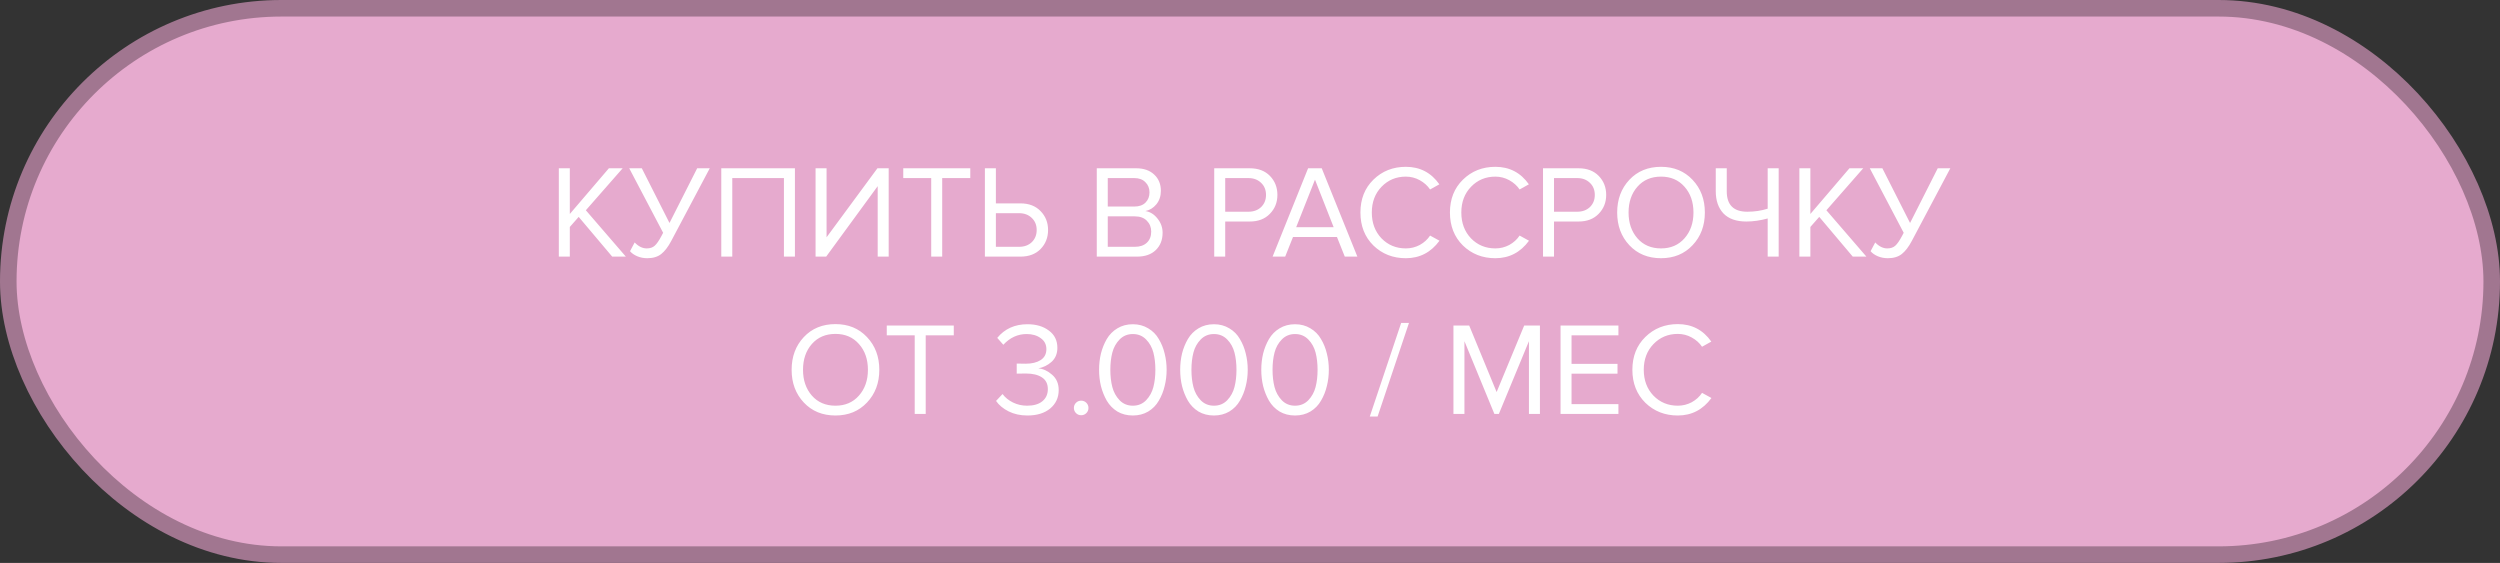 <?xml version="1.0" encoding="UTF-8"?> <svg xmlns="http://www.w3.org/2000/svg" width="302" height="68" viewBox="0 0 302 68" fill="none"><rect x="0" y="0" width="302" height="68" fill="#333333" stroke="none"/><rect x="1" y="1" width="300" height="66" rx="33" fill="#E6AACE" stroke="#A17690" stroke-width="2"></rect><path d="M75.602 31H73.954L69.906 26.2L68.834 27.416V31H67.506V20.328H68.834V25.848L73.554 20.328H75.218L70.77 25.4L75.602 31ZM78.187 31.192C77.75 31.192 77.344 31.112 76.971 30.952C76.598 30.792 76.31 30.589 76.107 30.344L76.667 29.288C77.126 29.768 77.611 30.008 78.123 30.008C78.528 30.008 78.849 29.901 79.083 29.688C79.329 29.475 79.606 29.075 79.915 28.488L80.107 28.12L76.011 20.328H77.531L80.875 26.936L84.219 20.328H85.739L81.083 29.112C80.71 29.816 80.31 30.339 79.883 30.68C79.457 31.021 78.891 31.192 78.187 31.192ZM96.027 31H94.699V21.512H88.459V31H87.131V20.328H96.027V31ZM99.801 31H98.521V20.328H99.849V28.664L105.993 20.328H107.353V31H106.025V22.488L99.801 31ZM113.818 31H112.49V21.512H109.114V20.328H117.21V21.512H113.818V31ZM118.975 20.328H120.303V24.568H123.263C124.287 24.568 125.097 24.877 125.695 25.496C126.303 26.115 126.607 26.877 126.607 27.784C126.607 28.691 126.308 29.453 125.711 30.072C125.113 30.691 124.297 31 123.263 31H118.975V20.328ZM123.103 25.752H120.303V29.816H123.103C123.732 29.816 124.244 29.629 124.639 29.256C125.033 28.872 125.231 28.381 125.231 27.784C125.231 27.187 125.033 26.701 124.639 26.328C124.244 25.944 123.732 25.752 123.103 25.752ZM137.354 31H132.49V20.328H137.242C138.16 20.328 138.885 20.579 139.418 21.08C139.962 21.581 140.234 22.237 140.234 23.048C140.234 23.688 140.053 24.232 139.69 24.68C139.328 25.117 138.885 25.389 138.362 25.496C138.928 25.581 139.413 25.88 139.818 26.392C140.234 26.904 140.442 27.48 140.442 28.12C140.442 28.984 140.165 29.683 139.61 30.216C139.066 30.739 138.314 31 137.354 31ZM137.018 24.952C137.605 24.952 138.058 24.792 138.378 24.472C138.698 24.152 138.858 23.741 138.858 23.24C138.858 22.739 138.693 22.328 138.362 22.008C138.042 21.677 137.594 21.512 137.018 21.512H133.818V24.952H137.018ZM137.082 29.816C137.701 29.816 138.186 29.651 138.538 29.32C138.89 28.989 139.066 28.541 139.066 27.976C139.066 27.453 138.89 27.016 138.538 26.664C138.197 26.312 137.712 26.136 137.082 26.136H133.818V29.816H137.082ZM148.006 31H146.678V20.328H150.966C152 20.328 152.816 20.637 153.414 21.256C154.011 21.875 154.31 22.637 154.31 23.544C154.31 24.451 154.006 25.213 153.398 25.832C152.8 26.451 151.99 26.76 150.966 26.76H148.006V31ZM150.806 25.576C151.435 25.576 151.947 25.389 152.342 25.016C152.736 24.632 152.934 24.141 152.934 23.544C152.934 22.947 152.736 22.461 152.342 22.088C151.947 21.704 151.435 21.512 150.806 21.512H148.006V25.576H150.806ZM163.97 31H162.45L161.506 28.632H156.194L155.25 31H153.73L158.018 20.328H159.666L163.97 31ZM161.106 27.448L158.85 21.704L156.578 27.448H161.106ZM169.827 31.192C168.27 31.192 166.963 30.68 165.907 29.656C164.862 28.621 164.339 27.293 164.339 25.672C164.339 24.051 164.862 22.728 165.907 21.704C166.963 20.669 168.27 20.152 169.827 20.152C171.534 20.152 172.883 20.856 173.875 22.264L172.755 22.888C172.446 22.429 172.03 22.056 171.507 21.768C170.985 21.48 170.425 21.336 169.827 21.336C168.654 21.336 167.673 21.747 166.883 22.568C166.105 23.379 165.715 24.413 165.715 25.672C165.715 26.931 166.105 27.971 166.883 28.792C167.673 29.603 168.654 30.008 169.827 30.008C170.425 30.008 170.985 29.869 171.507 29.592C172.03 29.304 172.446 28.925 172.755 28.456L173.891 29.08C172.857 30.488 171.502 31.192 169.827 31.192ZM180.64 31.192C179.083 31.192 177.776 30.68 176.72 29.656C175.675 28.621 175.152 27.293 175.152 25.672C175.152 24.051 175.675 22.728 176.72 21.704C177.776 20.669 179.083 20.152 180.64 20.152C182.347 20.152 183.696 20.856 184.688 22.264L183.568 22.888C183.259 22.429 182.843 22.056 182.32 21.768C181.797 21.48 181.237 21.336 180.64 21.336C179.467 21.336 178.485 21.747 177.696 22.568C176.917 23.379 176.528 24.413 176.528 25.672C176.528 26.931 176.917 27.971 177.696 28.792C178.485 29.603 179.467 30.008 180.64 30.008C181.237 30.008 181.797 29.869 182.32 29.592C182.843 29.304 183.259 28.925 183.568 28.456L184.704 29.08C183.669 30.488 182.315 31.192 180.64 31.192ZM187.724 31H186.396V20.328H190.684C191.719 20.328 192.535 20.637 193.132 21.256C193.73 21.875 194.028 22.637 194.028 23.544C194.028 24.451 193.724 25.213 193.116 25.832C192.519 26.451 191.708 26.76 190.684 26.76H187.724V31ZM190.524 25.576C191.154 25.576 191.666 25.389 192.06 25.016C192.455 24.632 192.652 24.141 192.652 23.544C192.652 22.947 192.455 22.461 192.06 22.088C191.666 21.704 191.154 21.512 190.524 21.512H187.724V25.576H190.524ZM200.651 31.192C199.083 31.192 197.808 30.669 196.827 29.624C195.846 28.579 195.355 27.261 195.355 25.672C195.355 24.083 195.846 22.765 196.827 21.72C197.808 20.675 199.083 20.152 200.651 20.152C202.208 20.152 203.478 20.675 204.459 21.72C205.451 22.765 205.947 24.083 205.947 25.672C205.947 27.261 205.451 28.579 204.459 29.624C203.478 30.669 202.208 31.192 200.651 31.192ZM200.651 30.008C201.824 30.008 202.768 29.603 203.483 28.792C204.208 27.971 204.571 26.931 204.571 25.672C204.571 24.403 204.208 23.363 203.483 22.552C202.768 21.741 201.824 21.336 200.651 21.336C199.467 21.336 198.518 21.741 197.803 22.552C197.088 23.363 196.731 24.403 196.731 25.672C196.731 26.931 197.088 27.971 197.803 28.792C198.518 29.603 199.467 30.008 200.651 30.008ZM208.592 20.328V23.112C208.592 24.755 209.419 25.576 211.072 25.576C211.957 25.576 212.779 25.453 213.536 25.208V20.328H214.864V31H213.536V26.392C212.64 26.637 211.781 26.76 210.96 26.76C209.744 26.76 208.821 26.435 208.192 25.784C207.573 25.123 207.264 24.227 207.264 23.096V20.328H208.592ZM225.461 31H223.813L219.765 26.2L218.693 27.416V31H217.365V20.328H218.693V25.848L223.413 20.328H225.077L220.629 25.4L225.461 31ZM228.047 31.192C227.609 31.192 227.204 31.112 226.831 30.952C226.457 30.792 226.169 30.589 225.967 30.344L226.527 29.288C226.985 29.768 227.471 30.008 227.983 30.008C228.388 30.008 228.708 29.901 228.943 29.688C229.188 29.475 229.465 29.075 229.775 28.488L229.967 28.12L225.871 20.328H227.391L230.735 26.936L234.079 20.328H235.599L230.943 29.112C230.569 29.816 230.169 30.339 229.743 30.68C229.316 31.021 228.751 31.192 228.047 31.192ZM100.925 50.192C99.356 50.192 98.082 49.669 97.1 48.624C96.119 47.579 95.629 46.261 95.629 44.672C95.629 43.083 96.119 41.765 97.1 40.72C98.082 39.675 99.356 39.152 100.925 39.152C102.482 39.152 103.751 39.675 104.733 40.72C105.725 41.765 106.221 43.083 106.221 44.672C106.221 46.261 105.725 47.579 104.733 48.624C103.751 49.669 102.482 50.192 100.925 50.192ZM100.925 49.008C102.098 49.008 103.042 48.603 103.757 47.792C104.482 46.971 104.845 45.931 104.845 44.672C104.845 43.403 104.482 42.363 103.757 41.552C103.042 40.741 102.098 40.336 100.925 40.336C99.74 40.336 98.791 40.741 98.076 41.552C97.362 42.363 97.004 43.403 97.004 44.672C97.004 45.931 97.362 46.971 98.076 47.792C98.791 48.603 99.74 49.008 100.925 49.008ZM111.825 50H110.497V40.512H107.121V39.328H115.217V40.512H111.825V50ZM124.115 50.192C123.262 50.192 122.505 50.027 121.843 49.696C121.182 49.365 120.675 48.944 120.323 48.432L121.107 47.6C121.427 48.027 121.849 48.368 122.371 48.624C122.894 48.88 123.465 49.008 124.083 49.008C124.862 49.008 125.47 48.832 125.907 48.48C126.355 48.117 126.579 47.627 126.579 47.008C126.579 46.368 126.339 45.893 125.859 45.584C125.39 45.275 124.745 45.12 123.923 45.12C123.294 45.12 122.926 45.125 122.819 45.136V43.92C122.937 43.931 123.305 43.936 123.923 43.936C124.649 43.936 125.241 43.792 125.699 43.504C126.169 43.205 126.403 42.763 126.403 42.176C126.403 41.611 126.174 41.168 125.715 40.848C125.267 40.517 124.702 40.352 124.019 40.352C122.942 40.352 122.003 40.784 121.203 41.648L120.467 40.816C121.374 39.717 122.59 39.168 124.115 39.168C125.171 39.168 126.035 39.424 126.707 39.936C127.39 40.437 127.731 41.131 127.731 42.016C127.731 42.72 127.497 43.285 127.027 43.712C126.558 44.128 126.025 44.389 125.427 44.496C126.014 44.549 126.569 44.805 127.091 45.264C127.625 45.723 127.891 46.341 127.891 47.12C127.891 48.027 127.55 48.768 126.867 49.344C126.185 49.909 125.267 50.192 124.115 50.192ZM131.23 49.904C131.059 50.075 130.851 50.16 130.606 50.16C130.36 50.16 130.152 50.075 129.982 49.904C129.811 49.733 129.726 49.525 129.726 49.28C129.726 49.035 129.811 48.827 129.982 48.656C130.152 48.485 130.36 48.4 130.606 48.4C130.851 48.4 131.059 48.485 131.23 48.656C131.4 48.827 131.486 49.035 131.486 49.28C131.486 49.525 131.4 49.733 131.23 49.904ZM136.849 50.192C136.145 50.192 135.521 50.032 134.977 49.712C134.444 49.381 134.017 48.944 133.697 48.4C133.388 47.856 133.153 47.269 132.993 46.64C132.844 46.011 132.769 45.355 132.769 44.672C132.769 43.989 132.844 43.333 132.993 42.704C133.153 42.075 133.388 41.493 133.697 40.96C134.017 40.416 134.444 39.984 134.977 39.664C135.521 39.333 136.145 39.168 136.849 39.168C137.542 39.168 138.161 39.333 138.705 39.664C139.249 39.984 139.676 40.416 139.985 40.96C140.305 41.493 140.54 42.075 140.689 42.704C140.849 43.333 140.929 43.989 140.929 44.672C140.929 45.355 140.849 46.011 140.689 46.64C140.54 47.269 140.305 47.856 139.985 48.4C139.676 48.944 139.249 49.381 138.705 49.712C138.161 50.032 137.542 50.192 136.849 50.192ZM135.249 48.352C135.676 48.789 136.209 49.008 136.849 49.008C137.489 49.008 138.022 48.789 138.449 48.352C138.876 47.904 139.169 47.371 139.329 46.752C139.489 46.133 139.569 45.44 139.569 44.672C139.569 43.904 139.489 43.211 139.329 42.592C139.169 41.973 138.876 41.445 138.449 41.008C138.022 40.571 137.489 40.352 136.849 40.352C136.209 40.352 135.676 40.571 135.249 41.008C134.822 41.445 134.529 41.973 134.369 42.592C134.209 43.211 134.129 43.904 134.129 44.672C134.129 45.44 134.209 46.133 134.369 46.752C134.529 47.371 134.822 47.904 135.249 48.352ZM146.646 50.192C145.942 50.192 145.318 50.032 144.774 49.712C144.241 49.381 143.814 48.944 143.494 48.4C143.185 47.856 142.95 47.269 142.79 46.64C142.641 46.011 142.566 45.355 142.566 44.672C142.566 43.989 142.641 43.333 142.79 42.704C142.95 42.075 143.185 41.493 143.494 40.96C143.814 40.416 144.241 39.984 144.774 39.664C145.318 39.333 145.942 39.168 146.646 39.168C147.339 39.168 147.958 39.333 148.502 39.664C149.046 39.984 149.473 40.416 149.782 40.96C150.102 41.493 150.337 42.075 150.486 42.704C150.646 43.333 150.726 43.989 150.726 44.672C150.726 45.355 150.646 46.011 150.486 46.64C150.337 47.269 150.102 47.856 149.782 48.4C149.473 48.944 149.046 49.381 148.502 49.712C147.958 50.032 147.339 50.192 146.646 50.192ZM145.046 48.352C145.473 48.789 146.006 49.008 146.646 49.008C147.286 49.008 147.819 48.789 148.246 48.352C148.673 47.904 148.966 47.371 149.126 46.752C149.286 46.133 149.366 45.44 149.366 44.672C149.366 43.904 149.286 43.211 149.126 42.592C148.966 41.973 148.673 41.445 148.246 41.008C147.819 40.571 147.286 40.352 146.646 40.352C146.006 40.352 145.473 40.571 145.046 41.008C144.619 41.445 144.326 41.973 144.166 42.592C144.006 43.211 143.926 43.904 143.926 44.672C143.926 45.44 144.006 46.133 144.166 46.752C144.326 47.371 144.619 47.904 145.046 48.352ZM156.443 50.192C155.739 50.192 155.115 50.032 154.571 49.712C154.038 49.381 153.611 48.944 153.291 48.4C152.982 47.856 152.747 47.269 152.587 46.64C152.438 46.011 152.363 45.355 152.363 44.672C152.363 43.989 152.438 43.333 152.587 42.704C152.747 42.075 152.982 41.493 153.291 40.96C153.611 40.416 154.038 39.984 154.571 39.664C155.115 39.333 155.739 39.168 156.443 39.168C157.136 39.168 157.755 39.333 158.299 39.664C158.843 39.984 159.27 40.416 159.579 40.96C159.899 41.493 160.134 42.075 160.283 42.704C160.443 43.333 160.523 43.989 160.523 44.672C160.523 45.355 160.443 46.011 160.283 46.64C160.134 47.269 159.899 47.856 159.579 48.4C159.27 48.944 158.843 49.381 158.299 49.712C157.755 50.032 157.136 50.192 156.443 50.192ZM154.843 48.352C155.27 48.789 155.803 49.008 156.443 49.008C157.083 49.008 157.616 48.789 158.043 48.352C158.47 47.904 158.763 47.371 158.923 46.752C159.083 46.133 159.163 45.44 159.163 44.672C159.163 43.904 159.083 43.211 158.923 42.592C158.763 41.973 158.47 41.445 158.043 41.008C157.616 40.571 157.083 40.352 156.443 40.352C155.803 40.352 155.27 40.571 154.843 41.008C154.416 41.445 154.123 41.973 153.963 42.592C153.803 43.211 153.723 43.904 153.723 44.672C153.723 45.44 153.803 46.133 153.963 46.752C154.123 47.371 154.416 47.904 154.843 48.352ZM166.413 50.32H165.469L169.261 39.008H170.205L166.413 50.32ZM186.024 50H184.696V41.216L181.064 50H180.52L176.904 41.216V50H175.576V39.328H177.48L180.792 47.36L184.12 39.328H186.024V50ZM195.506 50H188.514V39.328H195.506V40.512H189.842V43.952H195.394V45.136H189.842V48.816H195.506V50ZM202.679 50.192C201.122 50.192 199.815 49.68 198.759 48.656C197.714 47.621 197.191 46.293 197.191 44.672C197.191 43.051 197.714 41.728 198.759 40.704C199.815 39.669 201.122 39.152 202.679 39.152C204.386 39.152 205.735 39.856 206.727 41.264L205.607 41.888C205.298 41.429 204.882 41.056 204.359 40.768C203.836 40.48 203.276 40.336 202.679 40.336C201.506 40.336 200.524 40.747 199.735 41.568C198.956 42.379 198.567 43.413 198.567 44.672C198.567 45.931 198.956 46.971 199.735 47.792C200.524 48.603 201.506 49.008 202.679 49.008C203.276 49.008 203.836 48.869 204.359 48.592C204.882 48.304 205.298 47.925 205.607 47.456L206.743 48.08C205.708 49.488 204.354 50.192 202.679 50.192Z" fill="white"></path></svg> 